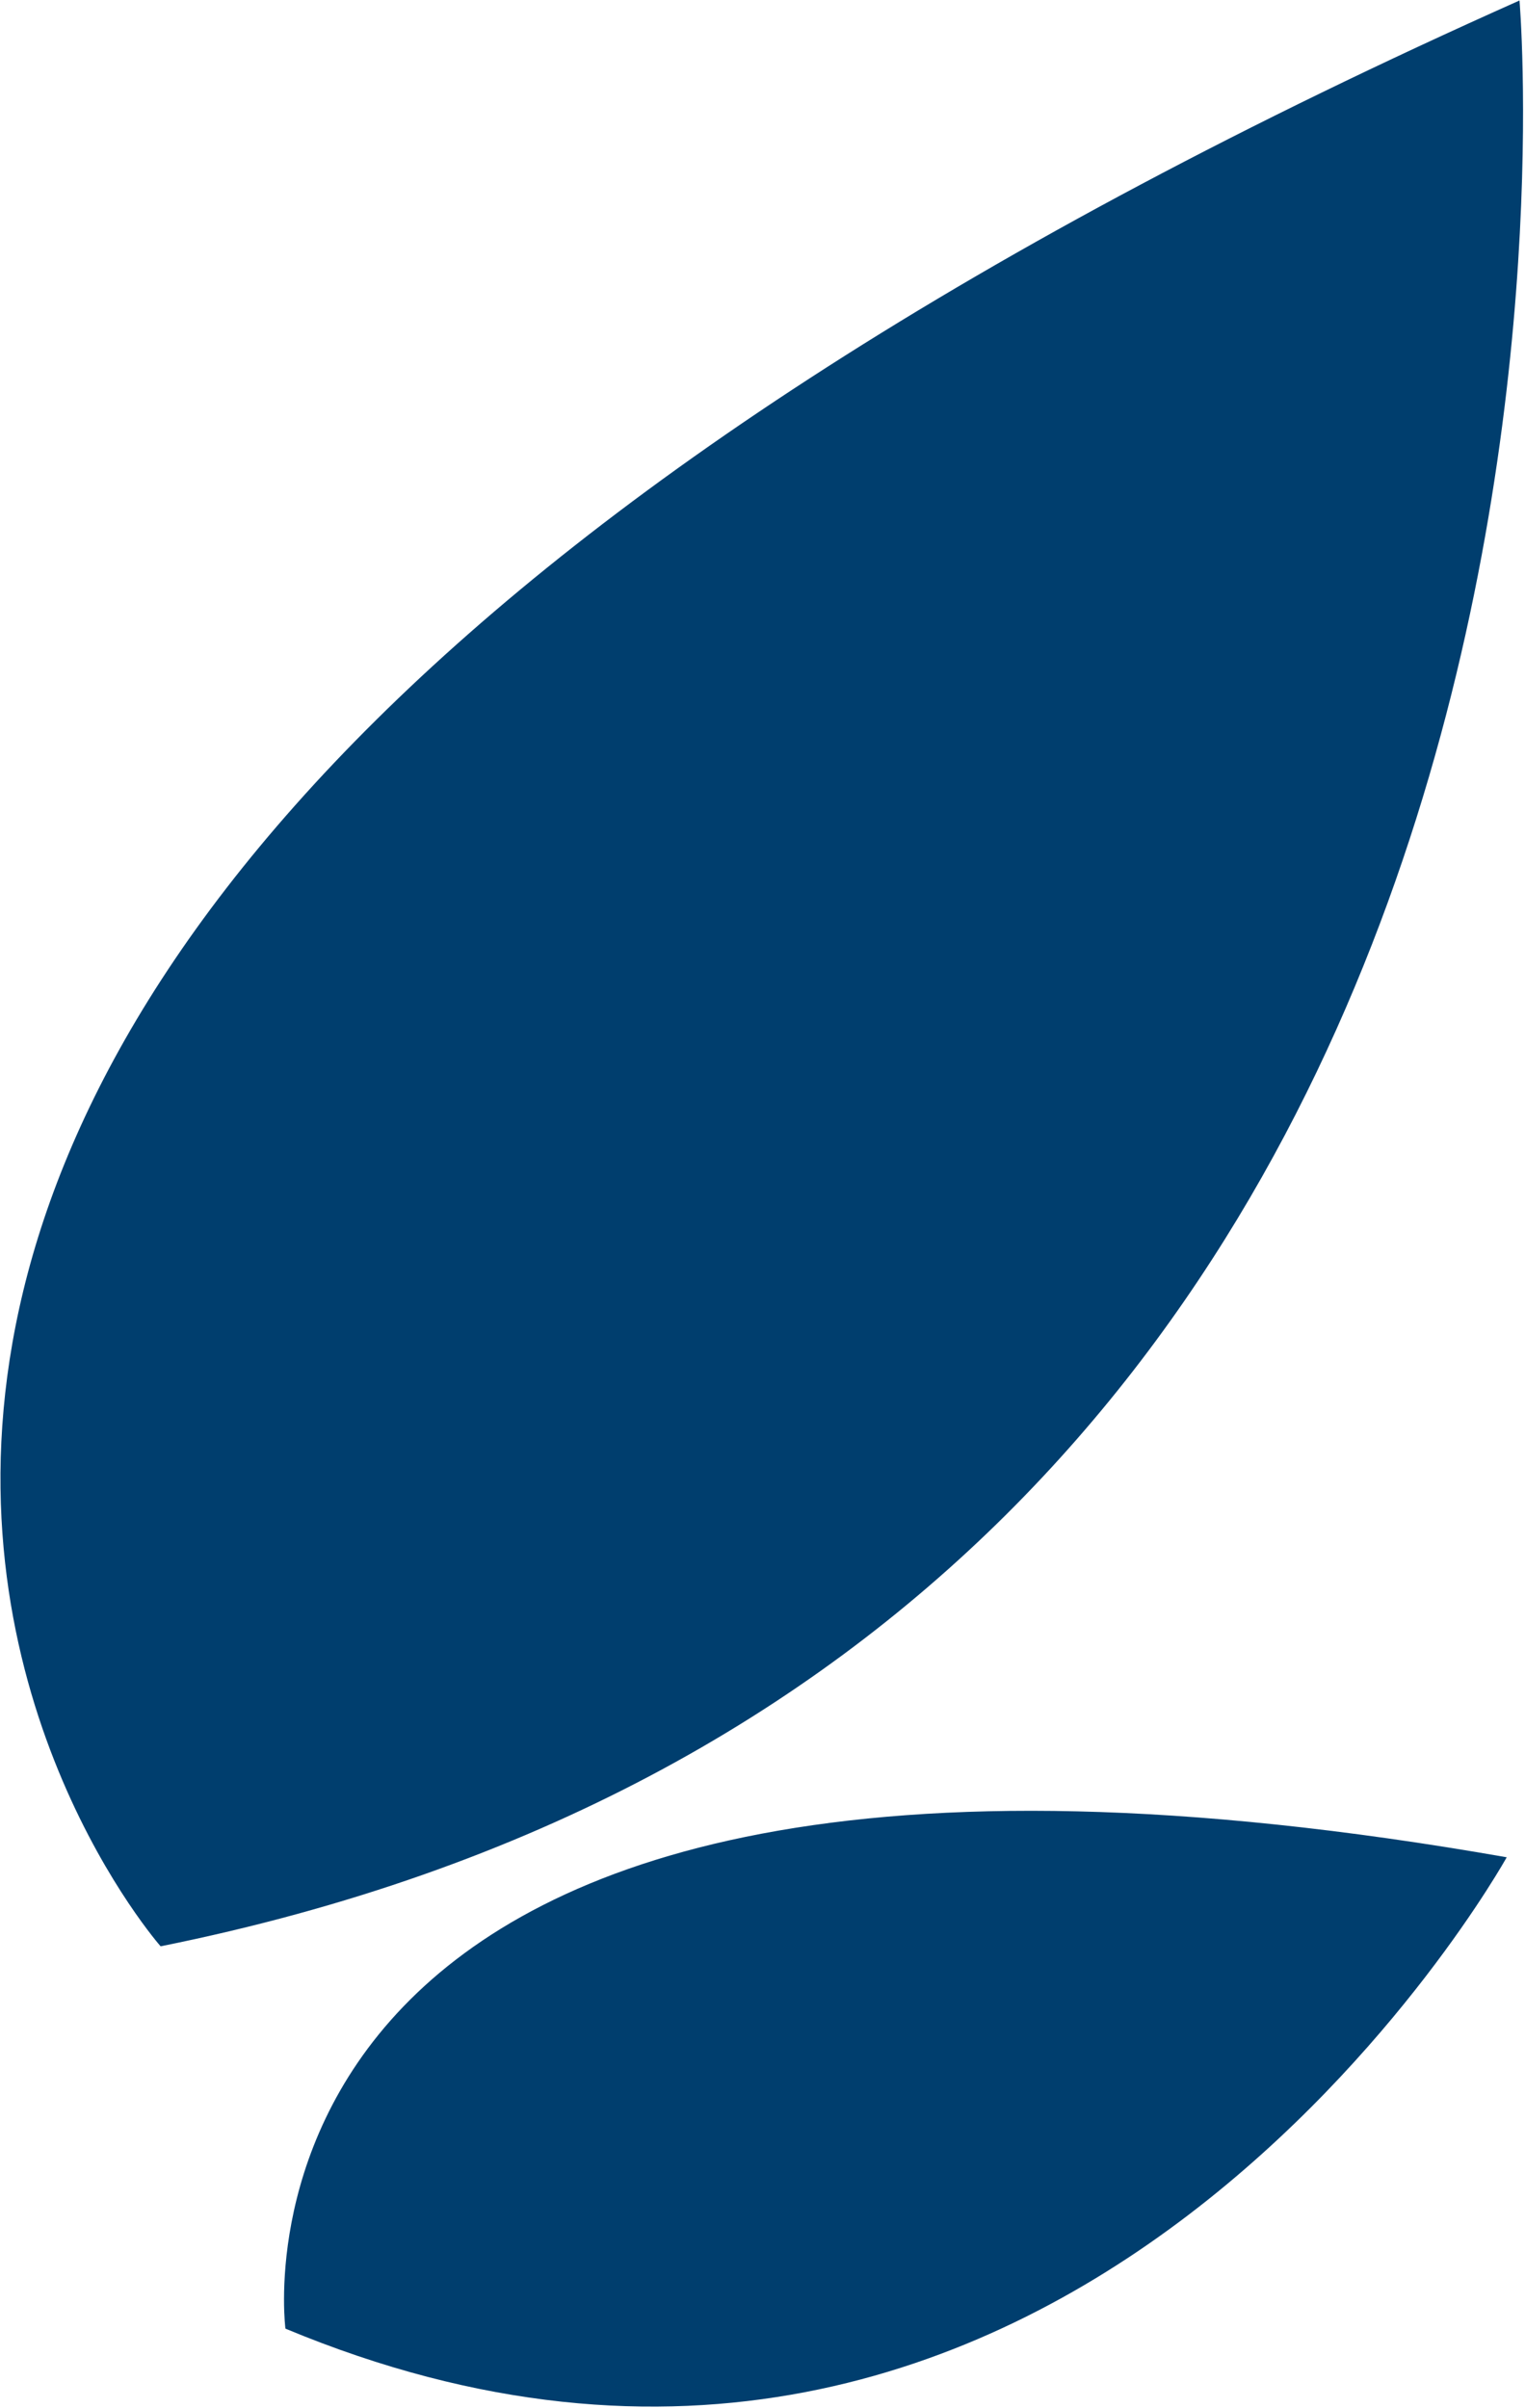 <svg version="1.2" baseProfile="tiny-ps" xmlns="http://www.w3.org/2000/svg" viewBox="0 0 738 1165" width="738" height="1165">
	<title>gohealth_brand_guidelines (1)-pdf-svg</title>
	<defs>
		<clipPath clipPathUnits="userSpaceOnUse" id="cp1">
			<path d="M-11402.48 -14978.55L24660.08 -14978.55L24660.08 8383.86L-11402.48 8383.86L-11402.48 -14978.55Z" />
		</clipPath>
	</defs>
	<style>
		tspan { white-space:pre }
		.shp0 { fill: #003e6e } 
	</style>
	<g id="Clip-Path: Page 1" clip-path="url(#cp1)">
		<g id="Page 1">
			<path id="Path 5" class="shp0" d="M735.34 0.24C735.34 0.24 803.7 795.5 77.73 941.52C77.73 941.52 -332.69 476.63 735.34 0.24ZM729.15 898.45C729.15 898.45 515.55 1283.7 138.13 1126.47C138.13 1126.47 93.35 786.95 729.15 898.45Z" />
		</g>
	</g>
</svg>